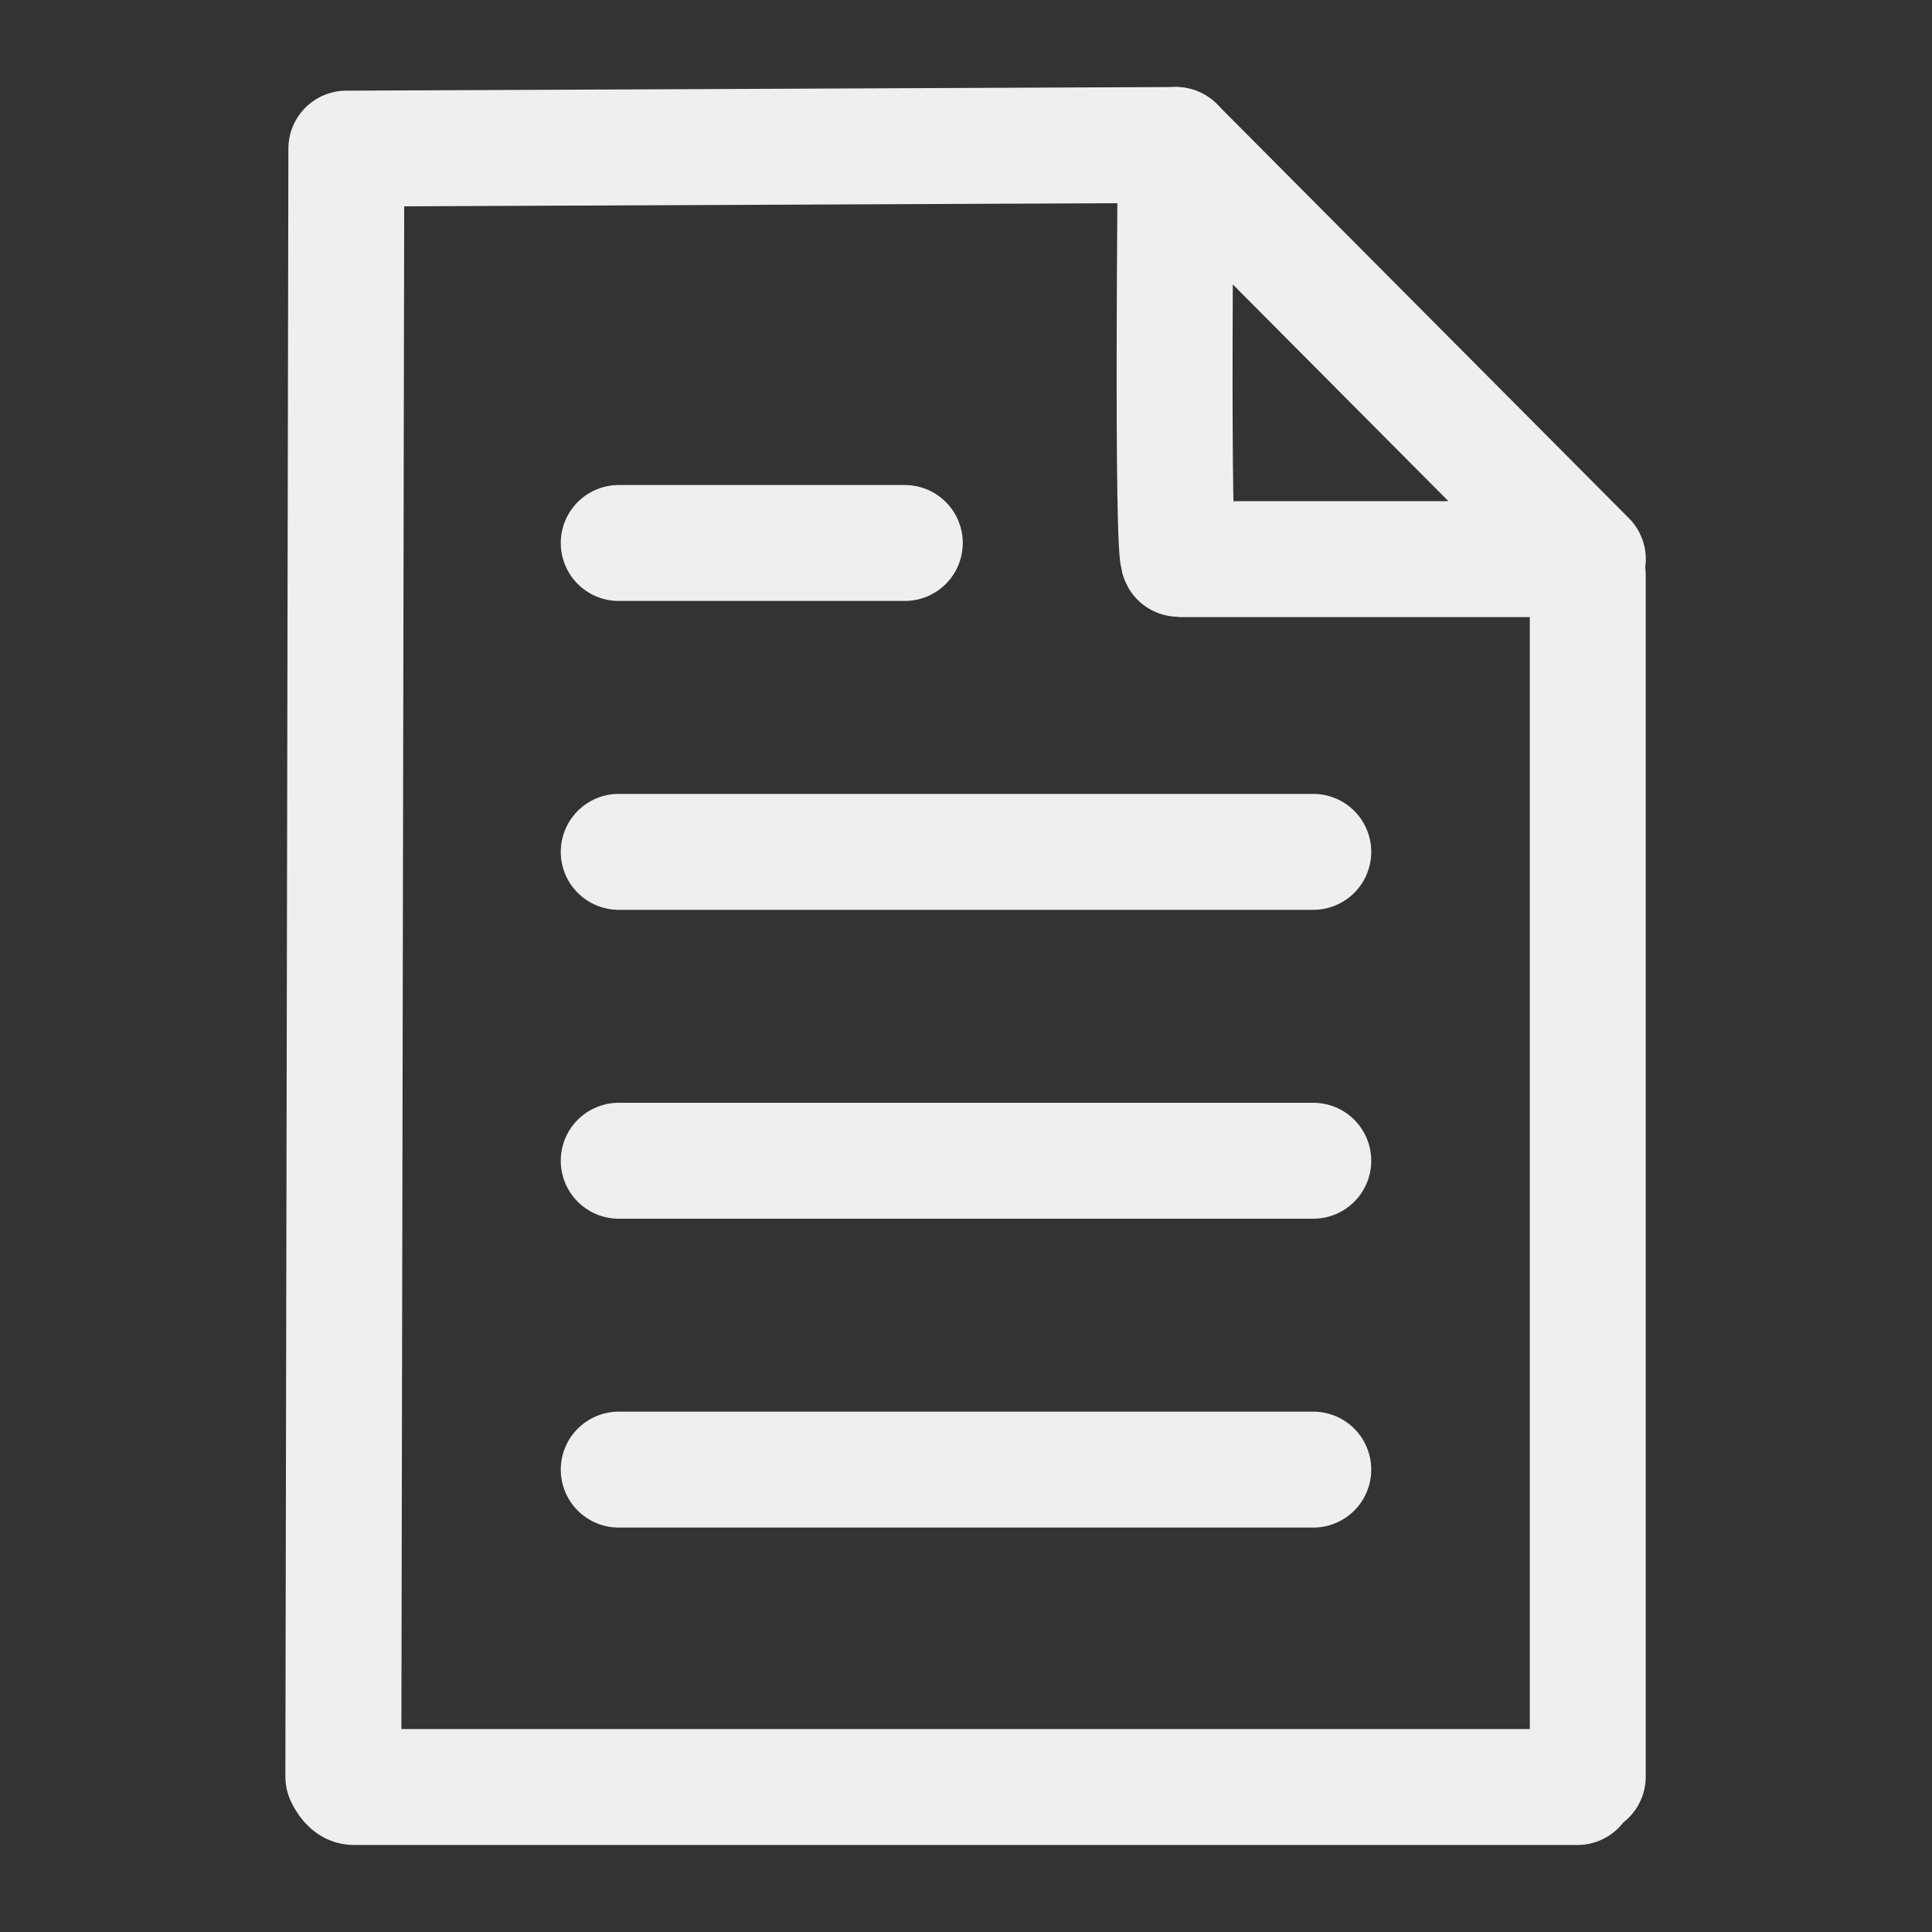 <svg xmlns="http://www.w3.org/2000/svg" width="100mm" height="100mm" viewBox="0 0 100 100"><rect x="0" y="0" width="100" height="100" fill="#333333" stroke="none"/><path style="opacity:1;vector-effect:none;fill:none;fill-opacity:1;stroke:#efefef;stroke-width:6;stroke-linecap:round;stroke-linejoin:round;stroke-miterlimit:4;stroke-dasharray:none;stroke-dashoffset:0;stroke-opacity:1" d="M82.183 226.772v62.19m-.535.534H18.305c-.296 0-.534-.535-.534-.535l.156-84.268 42.932-.189M32.025 273.067h35.95M32.025 257.08h35.95M32.025 241.092h35.95" transform="translate(0 -197)"/><path style="opacity:1;vector-effect:none;fill:none;fill-opacity:1;stroke:#efefef;stroke-width:6;stroke-linecap:round;stroke-linejoin:round;stroke-miterlimit:4;stroke-dasharray:none;stroke-dashoffset:0;stroke-opacity:1" d="M60.86 204.504s-.218 21.436.16 21.436h21.167M60.86 204.504l21.327 21.436M32.025 225.105h14.808" transform="translate(0 -197)"/></svg>